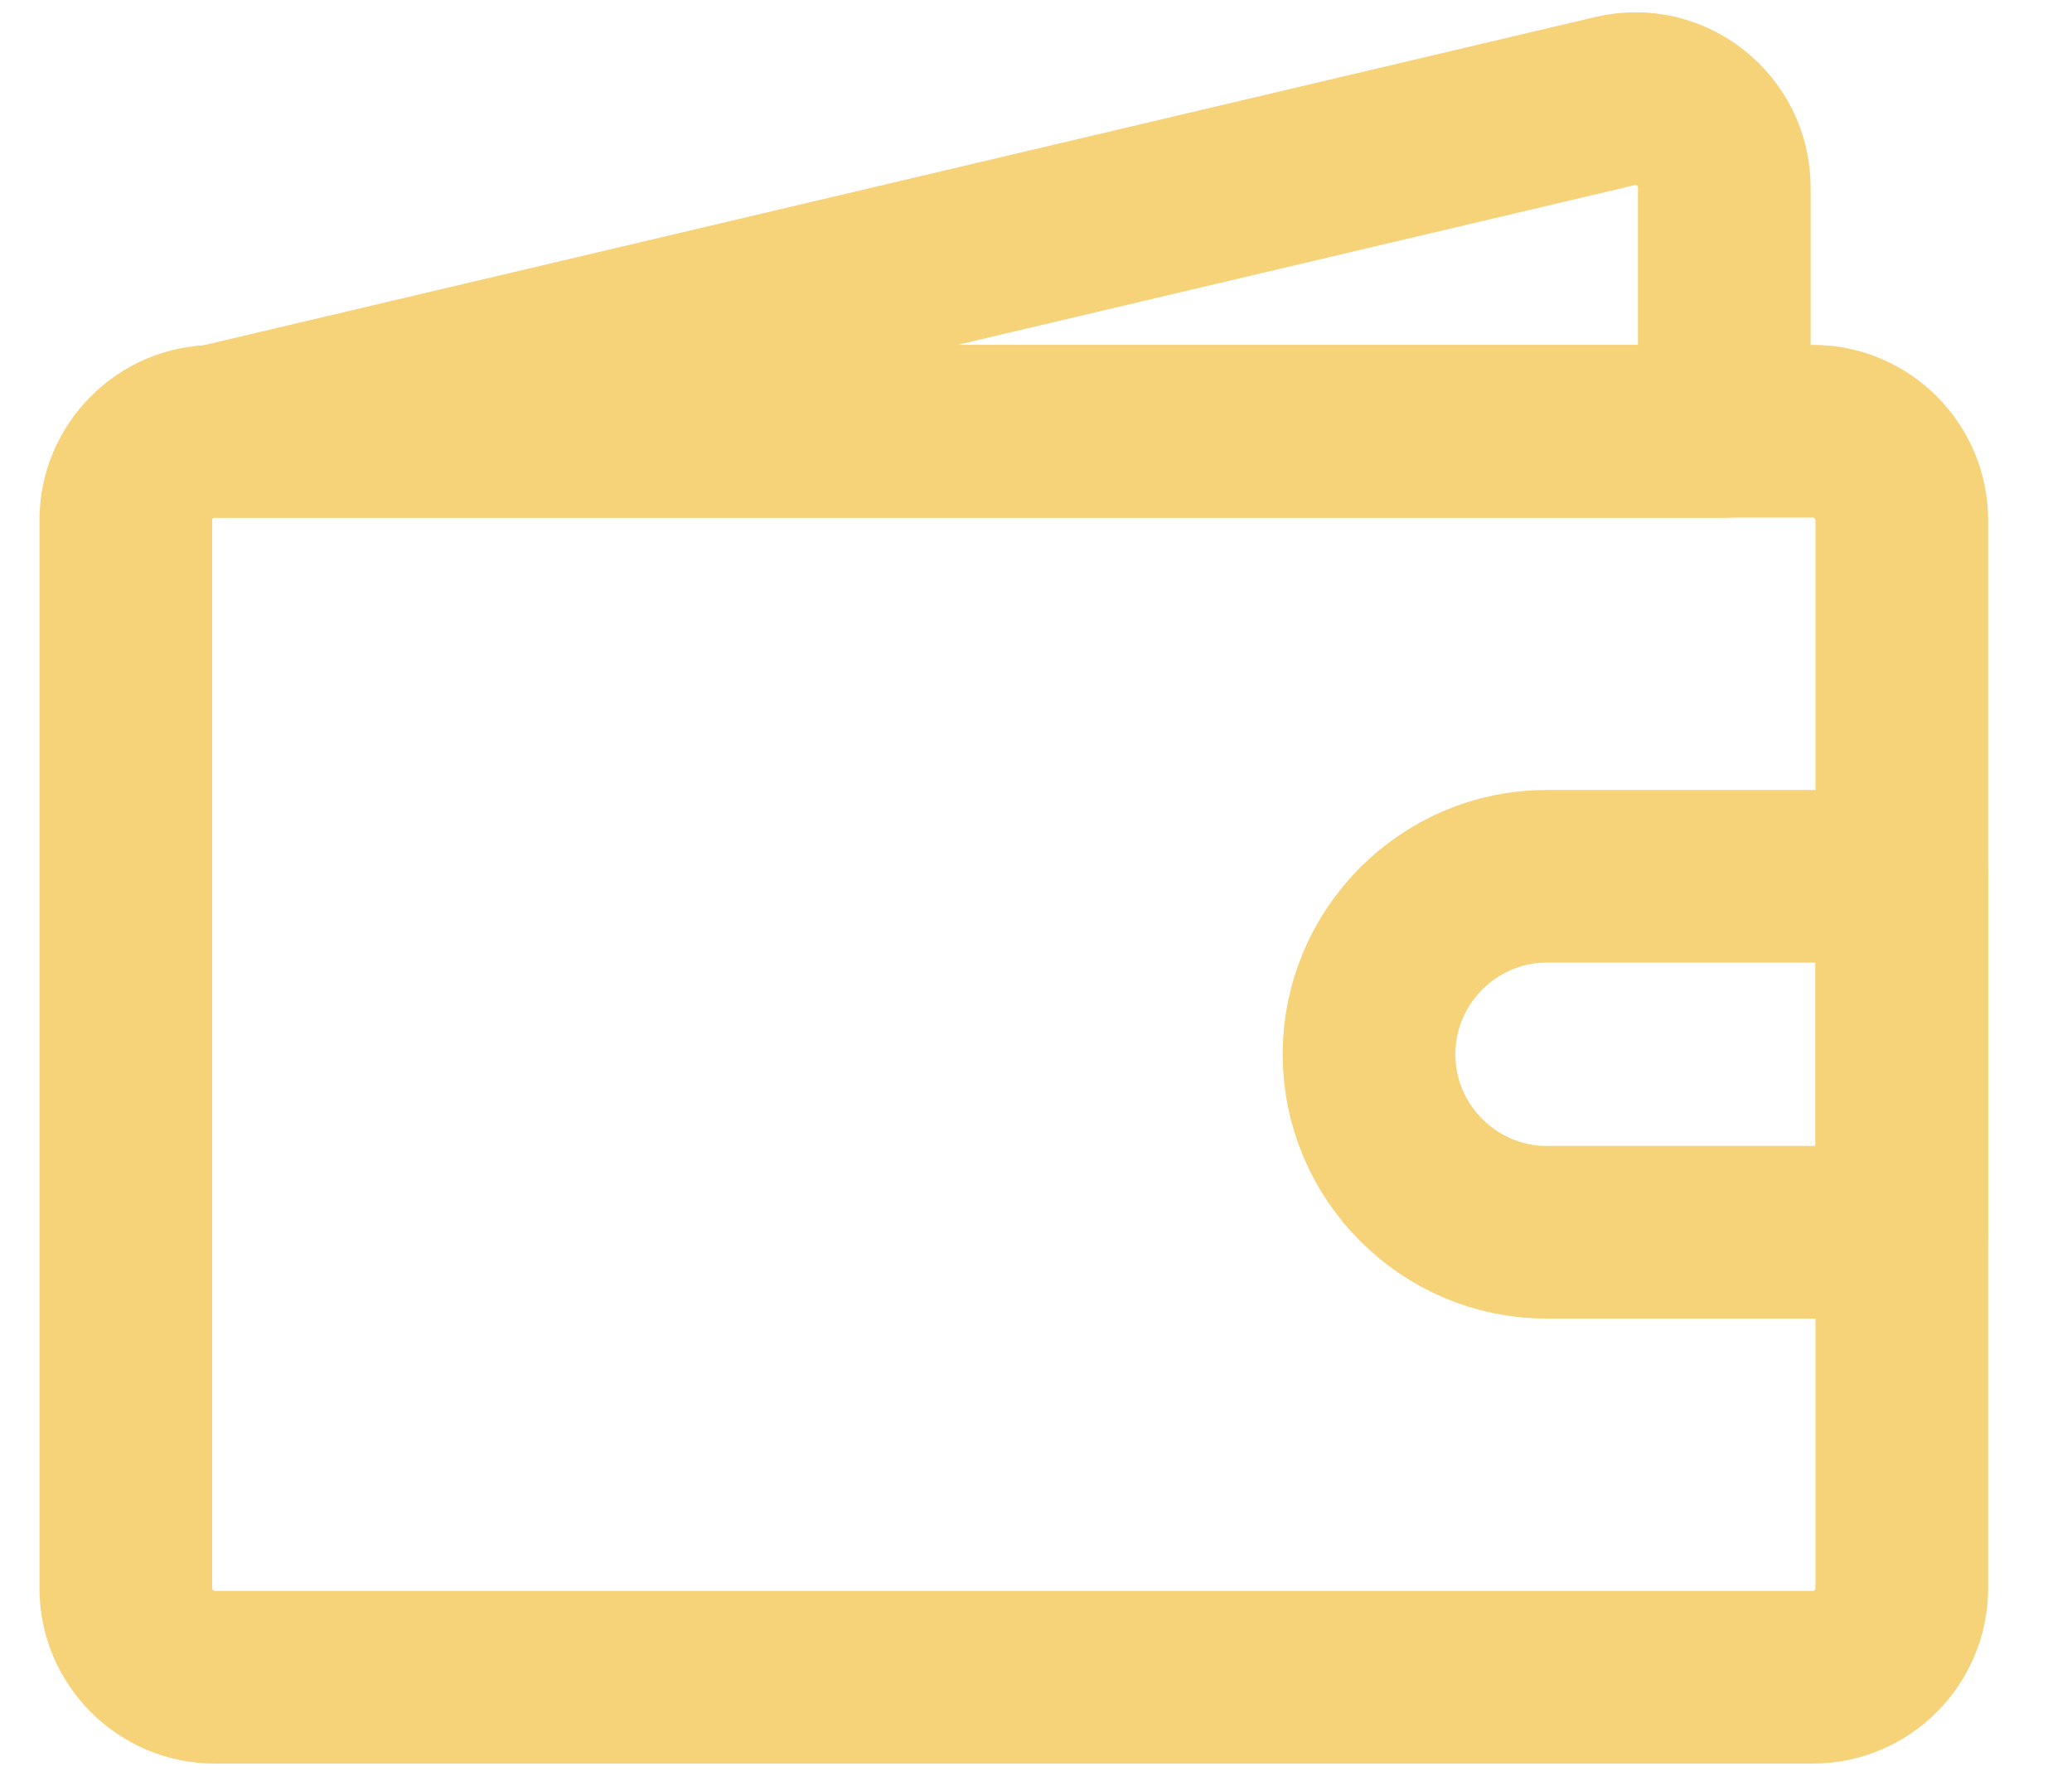 <?xml version="1.0"?>
<svg xmlns="http://www.w3.org/2000/svg" width="21" height="18" viewBox="0 0 21 18" fill="none">
  <path d="M2.176 4.372H17.476V1.902C17.476 1.321 16.935 0.891 16.37 1.024L2.176 4.372Z" stroke="#F6D278" stroke-width="1.75" stroke-linecap="round" stroke-linejoin="round"/>
  <path d="M18.375 17H2.175C1.68 17 1.275 16.594 1.275 16.098V5.273C1.275 4.777 1.68 4.371 2.175 4.371H18.375C18.87 4.371 19.275 4.777 19.275 5.273V16.098C19.275 16.594 18.87 17 18.375 17Z" stroke="#F6D278" stroke-width="1.75" stroke-linecap="round" stroke-linejoin="round"/>
  <path d="M19.275 12.49H15.675C14.685 12.49 13.875 11.678 13.875 10.686C13.875 9.694 14.685 8.882 15.675 8.882H19.275V12.49Z" stroke="#F6D278" stroke-width="1.75" stroke-linecap="round" stroke-linejoin="round"/>
</svg>
